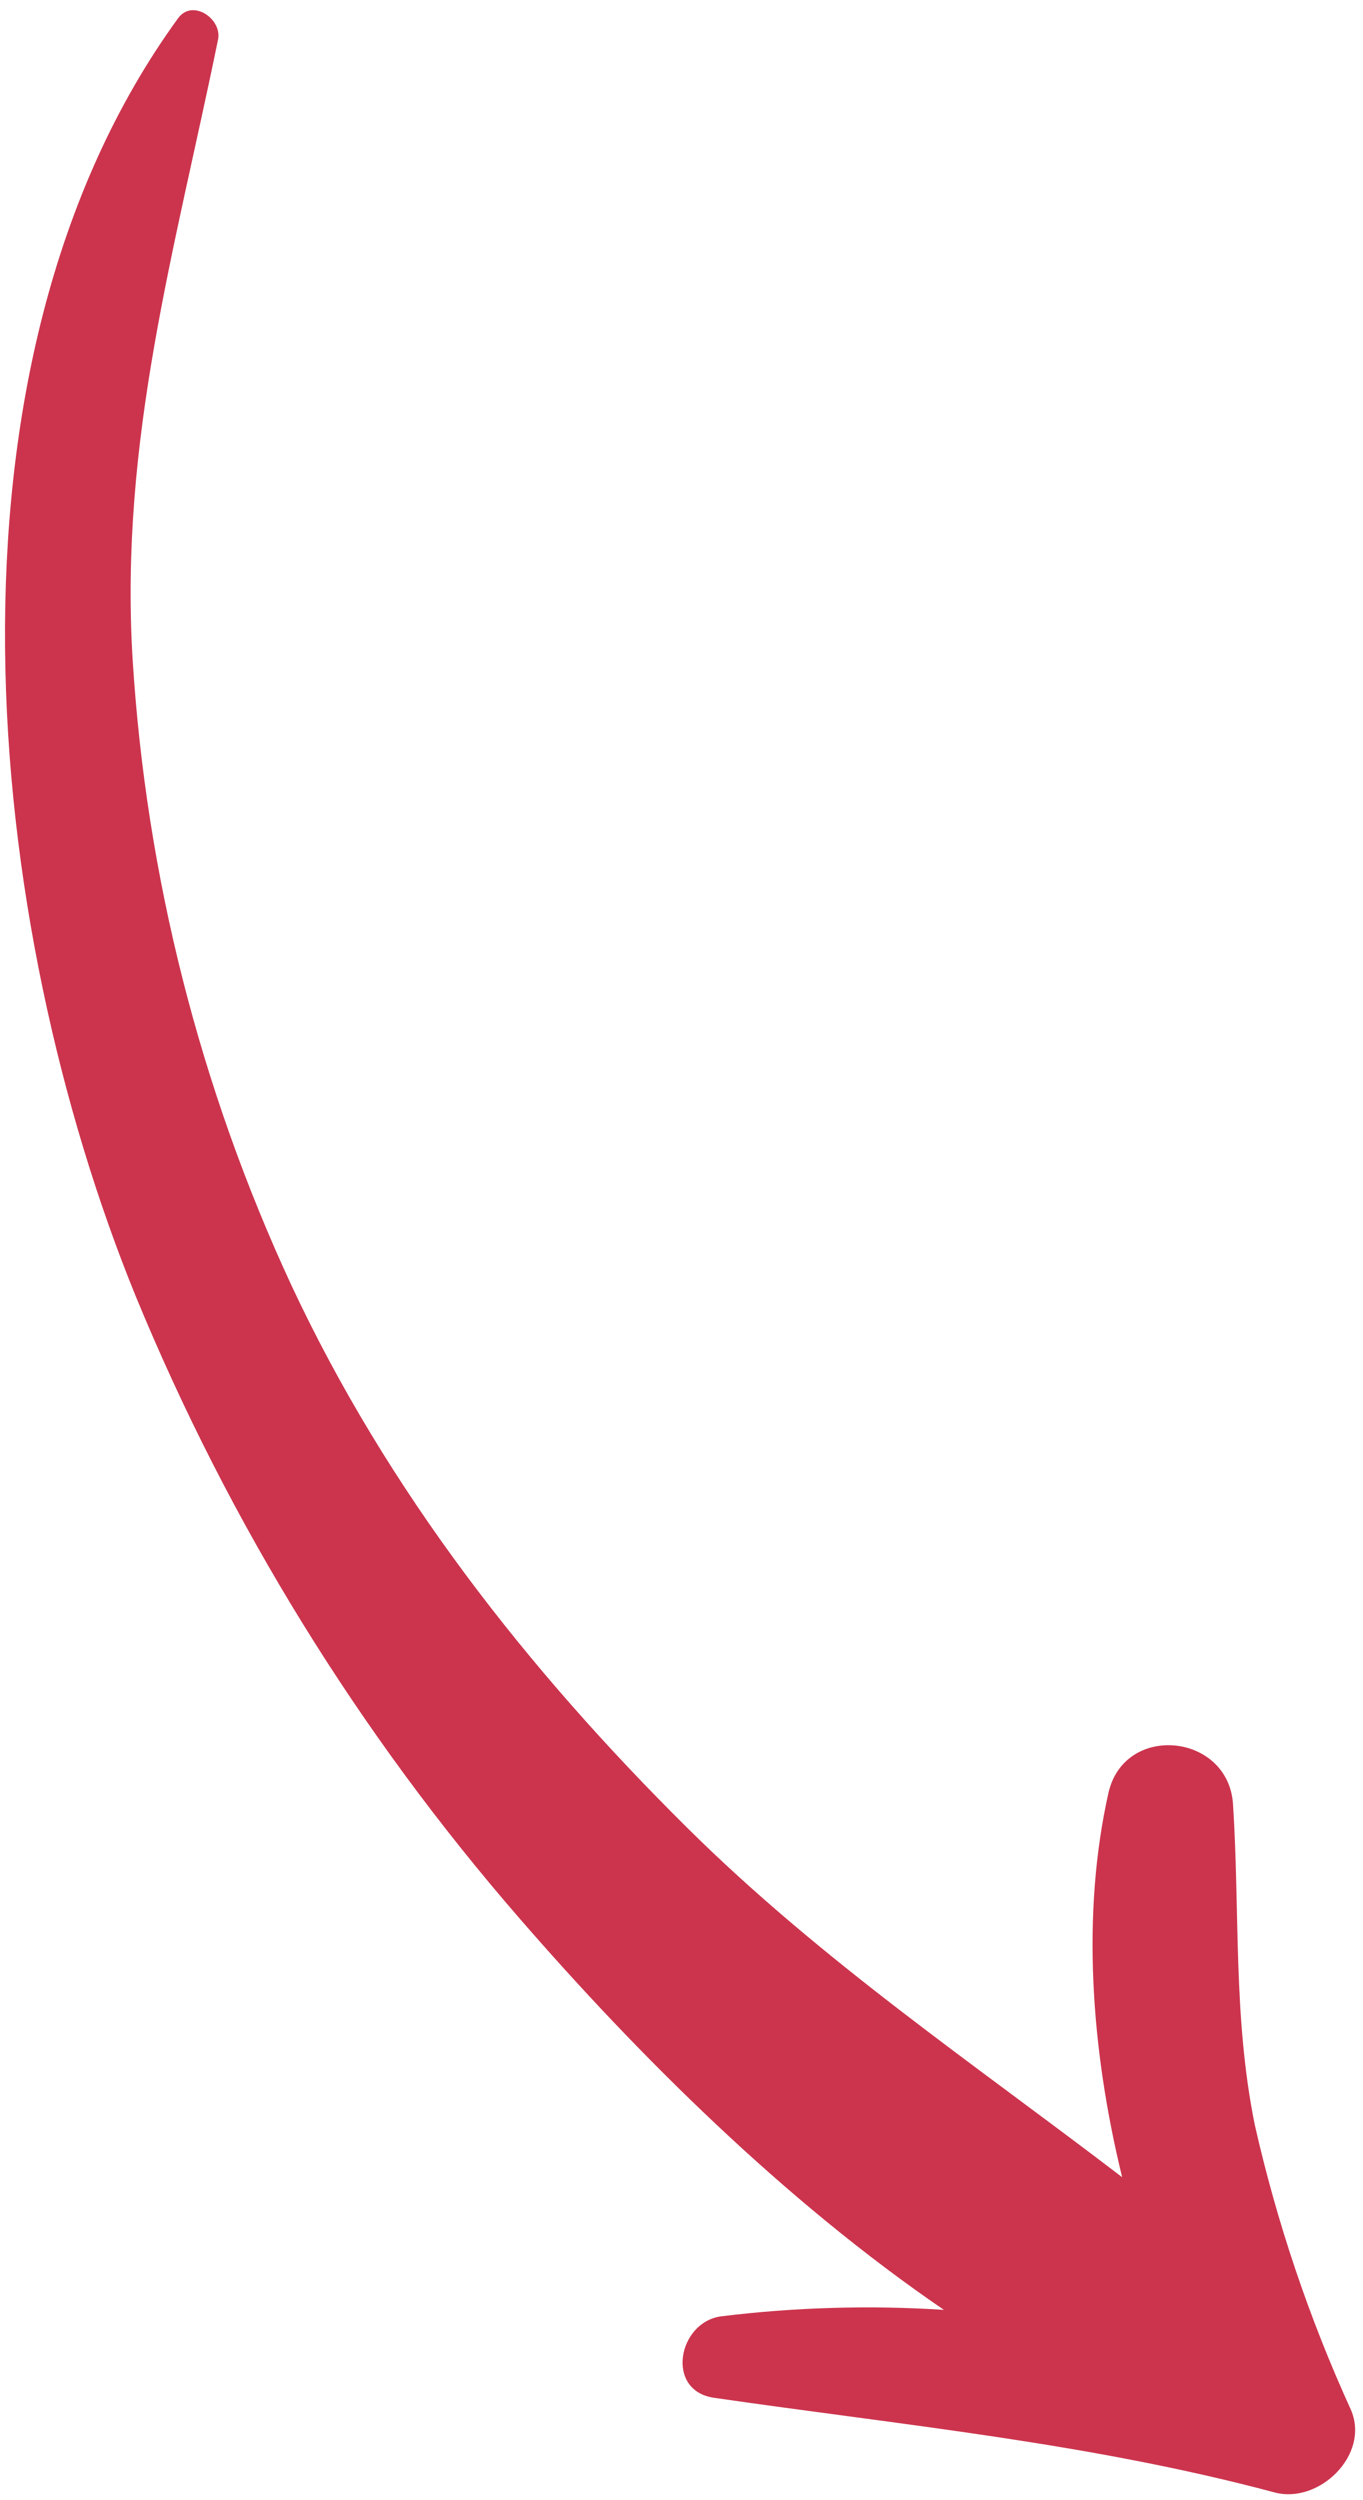 <svg width="114" height="209" viewBox="0 0 114 209" fill="none" xmlns="http://www.w3.org/2000/svg">
<path d="M106.613 208.355C91.098 204.21 75.536 202.737 59.719 200.441C55.603 199.843 56.709 194.098 60.33 193.629C66.505 192.872 72.738 192.692 78.946 193.09C65.604 183.981 53.378 171.806 43.443 160.355C30.007 144.892 19.176 127.346 11.372 108.406C-1.398 77.151 -6.229 30.582 14.892 1.528C16.095 -0.132 18.591 1.575 18.238 3.307C14.627 20.921 9.992 36.809 11.091 55.09C12.221 73.227 16.731 90.993 24.388 107.474C32.431 124.655 44.074 139.513 57.502 152.816C68.745 163.948 81.519 172.565 93.856 182.002C91.219 171.217 90.457 159.916 92.707 149.886C94.03 143.994 102.746 144.873 103.129 150.825C103.712 159.877 103.123 168.618 104.947 177.614C106.805 185.818 109.503 193.808 112.996 201.459C114.604 205.228 110.305 209.342 106.613 208.355Z" fill="#CC344D"/>
</svg>
